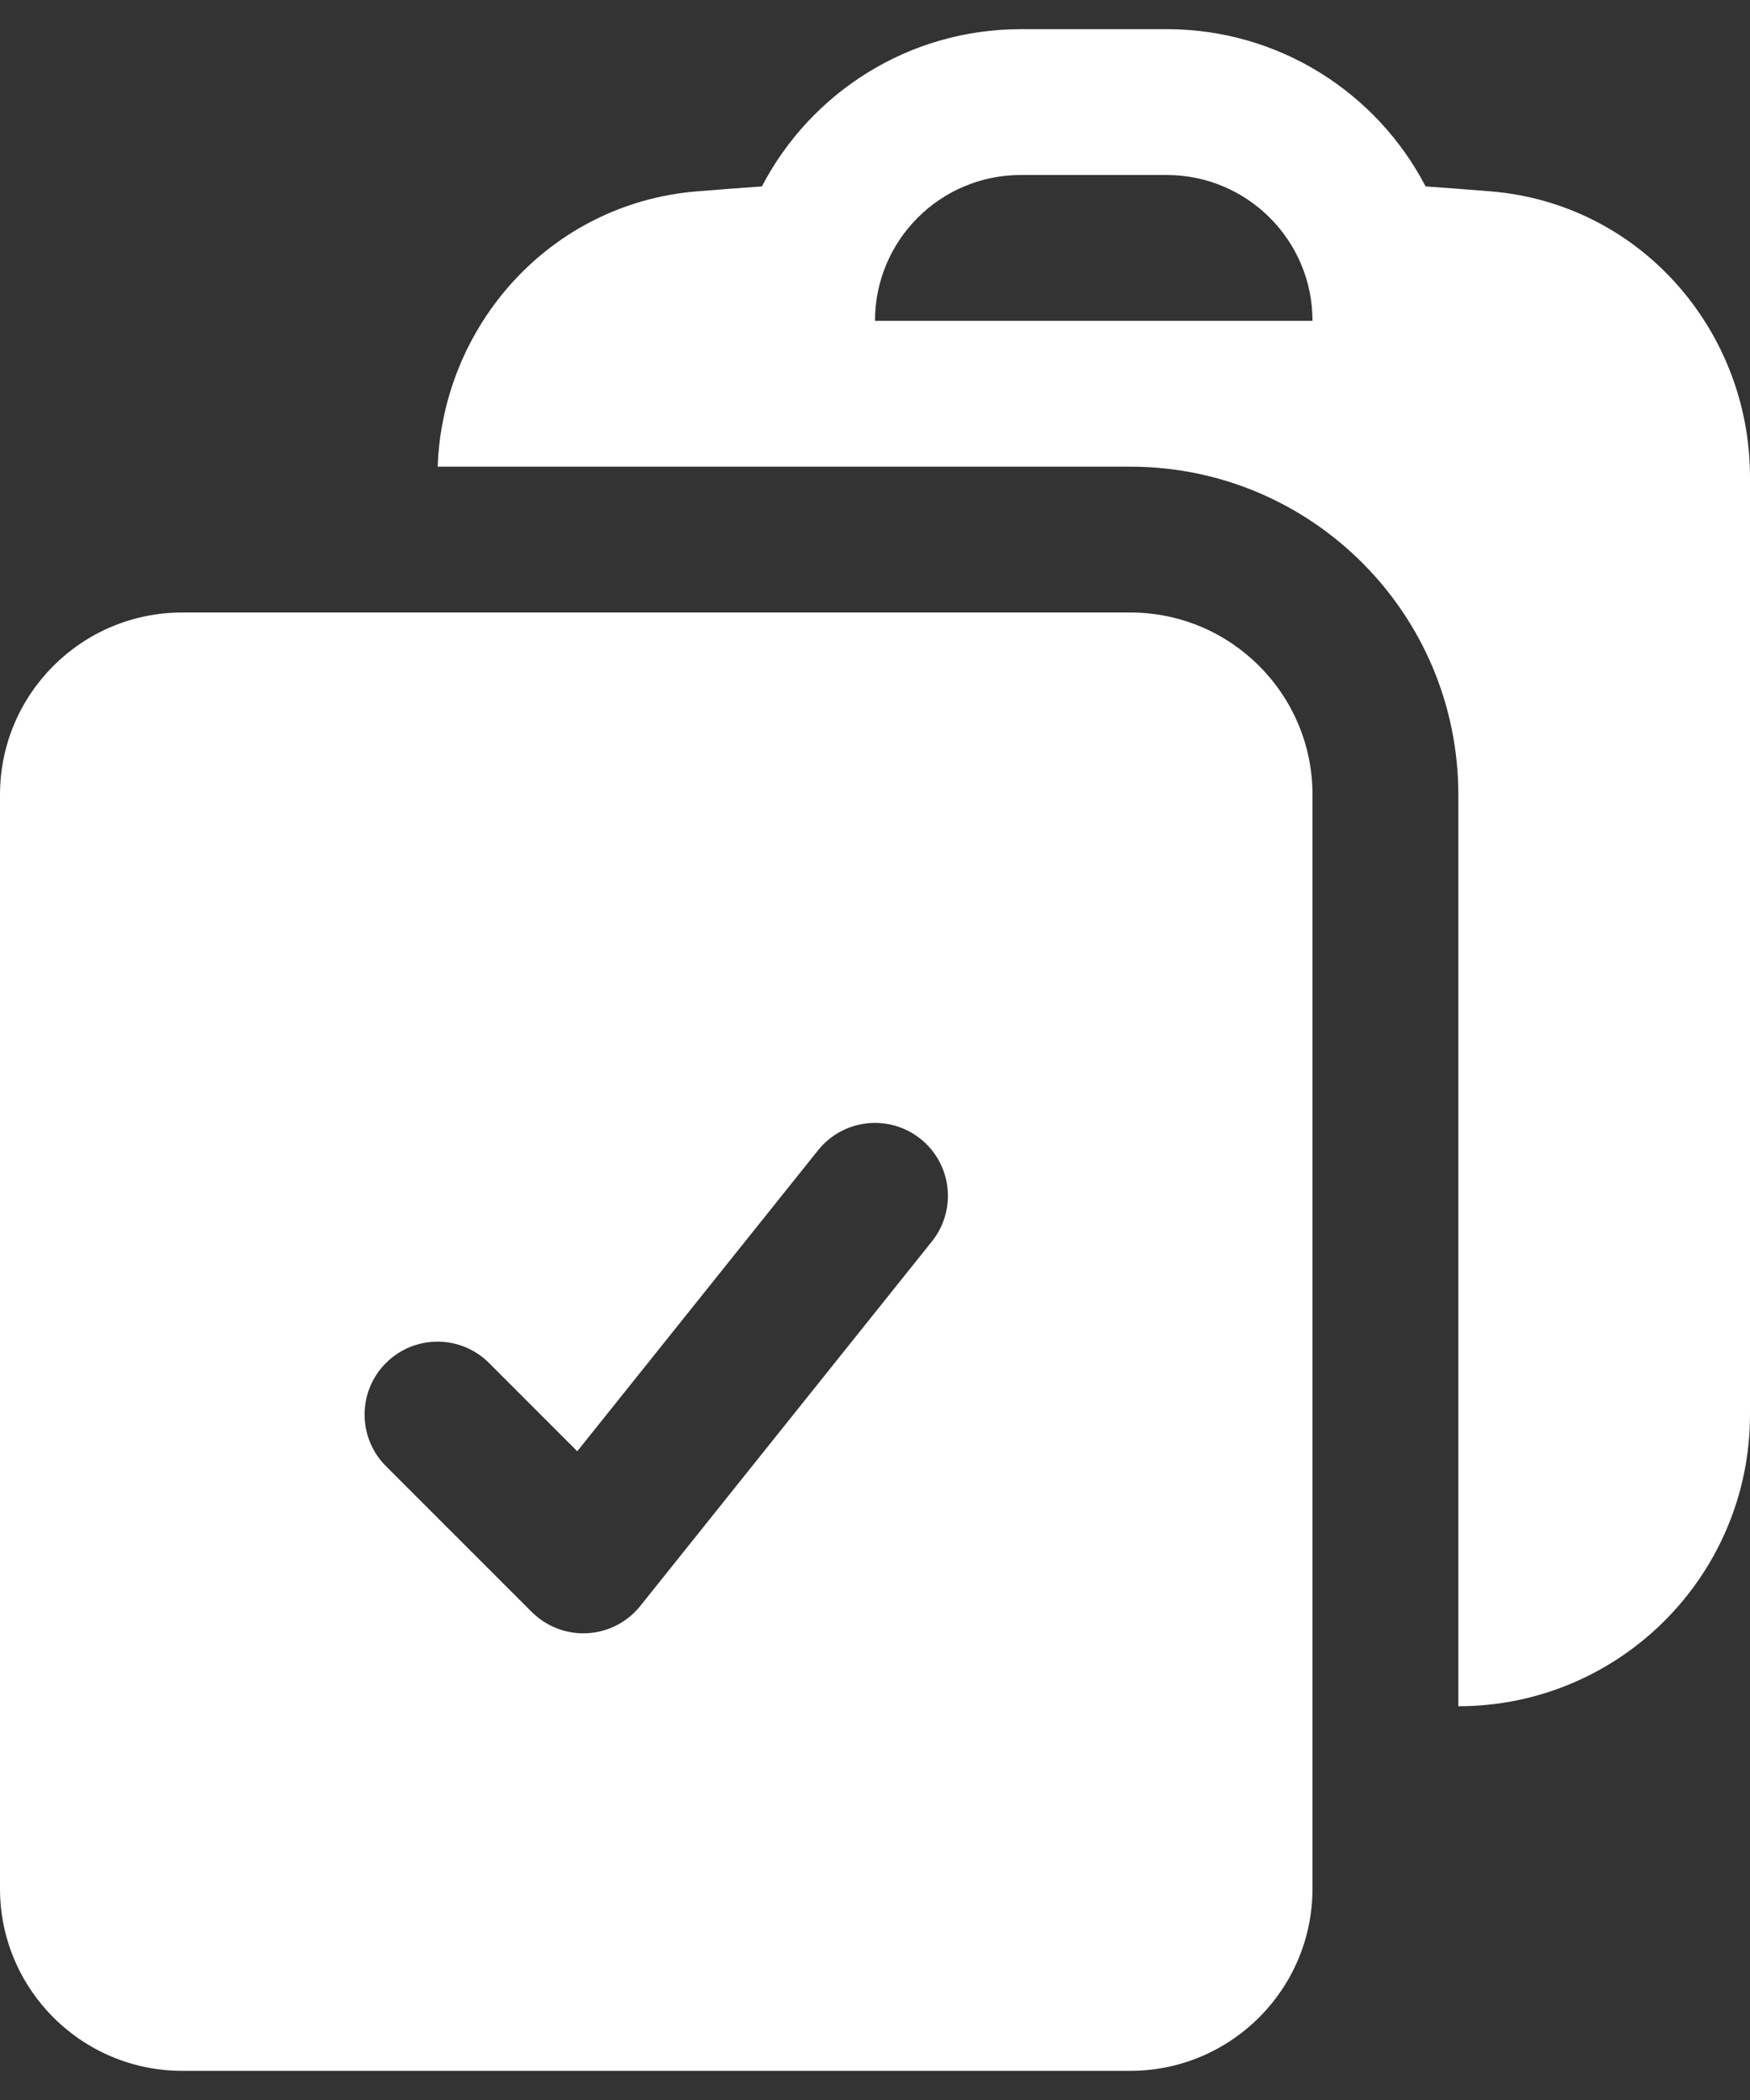<?xml version="1.0" encoding="UTF-8"?> <svg xmlns="http://www.w3.org/2000/svg" width="30" height="36" viewBox="0 0 30 36" fill="none"><rect x="0" y="0" width="30" height="36" fill="#333333" stroke="none"/><path fill-rule="evenodd" clip-rule="evenodd" d="M7.503 8H13.746L13.75 8H19.383C22.486 8.004 25 10.521 25 13.625V29.25C27.761 29.25 30 27.011 30 24.25V8.18C30 5.671 28.125 3.494 25.56 3.281C25.187 3.25 24.813 3.222 24.439 3.196C23.605 1.594 21.93 0.5 20 0.5H17.5C15.569 0.5 13.895 1.594 13.061 3.196C12.687 3.222 12.313 3.25 11.94 3.281C9.436 3.489 7.59 5.568 7.503 8ZM17.5 3C16.119 3 15 4.119 15 5.5H22.5C22.5 4.119 21.381 3 20 3H17.5Z" fill="white"></path><path fill-rule="evenodd" clip-rule="evenodd" d="M0 13.625C0 11.899 1.399 10.5 3.125 10.5H19.375C21.101 10.5 22.5 11.899 22.5 13.625V32.375C22.5 34.101 21.101 35.5 19.375 35.5H3.125C1.399 35.5 0 34.101 0 32.375V13.625ZM15.976 21.281C16.407 20.742 16.32 19.955 15.781 19.524C15.242 19.093 14.455 19.18 14.024 19.719L9.896 24.879L8.384 23.366C7.896 22.878 7.104 22.878 6.616 23.366C6.128 23.854 6.128 24.646 6.616 25.134L9.116 27.634C9.368 27.885 9.714 28.018 10.069 27.998C10.424 27.978 10.754 27.808 10.976 27.531L15.976 21.281Z" fill="white"></path></svg> 